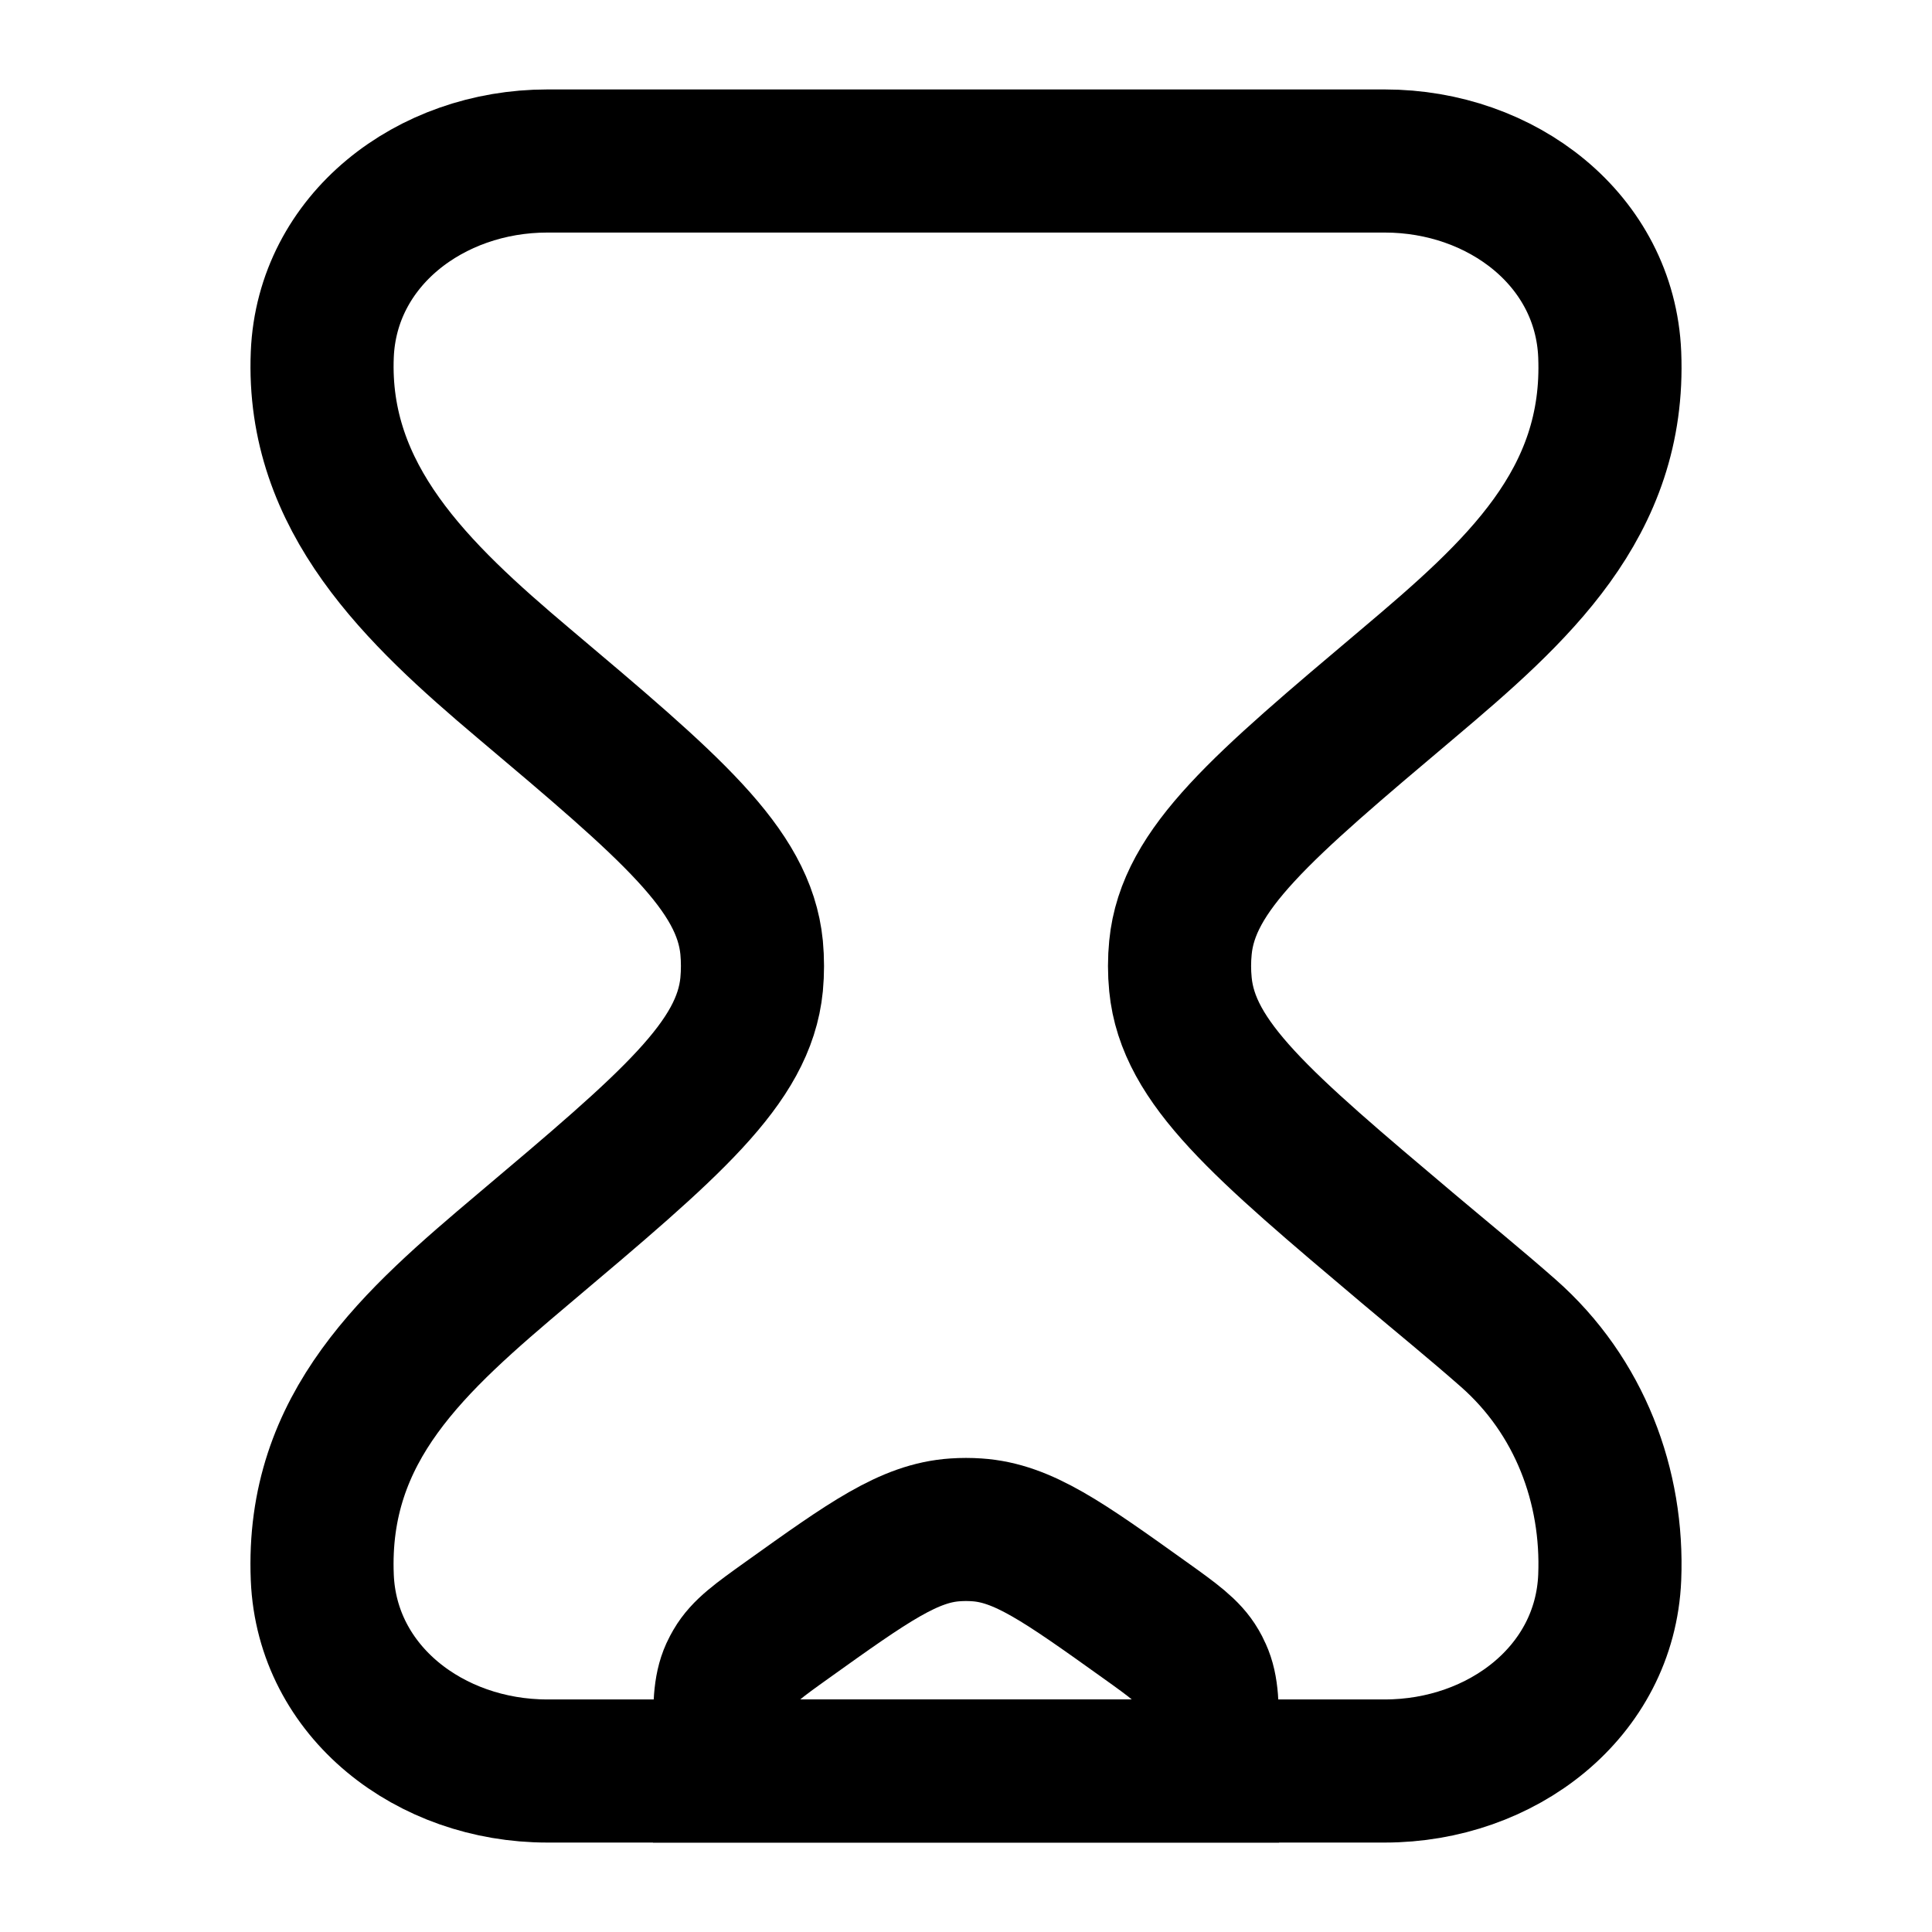 <svg width="27" height="27" viewBox="0 0 27 27" fill="none" xmlns="http://www.w3.org/2000/svg">
<path d="M19.352 2.25H7.649C6.009 2.25 4.57 3.358 4.504 4.954C4.421 6.962 5.834 8.296 7.317 9.548C9.37 11.28 10.396 12.146 10.504 13.242C10.52 13.414 10.52 13.586 10.504 13.758C10.396 14.854 9.37 15.72 7.317 17.452C5.793 18.738 4.417 19.934 4.504 22.046C4.57 23.642 6.009 24.75 7.649 24.75H19.352C20.991 24.75 22.43 23.642 22.496 22.046C22.548 20.775 22.077 19.51 21.077 18.63C20.621 18.229 20.148 17.844 19.683 17.452C17.63 15.72 16.604 14.854 16.497 13.758C16.48 13.586 16.48 13.414 16.497 13.242C16.604 12.146 17.63 11.28 19.683 9.548C21.191 8.275 22.582 7.04 22.496 4.954C22.43 3.358 20.991 2.25 19.352 2.25Z" stroke="black" stroke-width="2"/>
<path d="M10.125 24.343C10.125 23.846 10.125 23.597 10.223 23.38C10.239 23.345 10.257 23.312 10.276 23.279C10.396 23.073 10.6 22.927 11.007 22.636C12.139 21.827 12.705 21.423 13.348 21.38C13.449 21.373 13.551 21.373 13.652 21.38C14.295 21.423 14.861 21.827 15.993 22.636C16.4 22.927 16.604 23.073 16.724 23.279C16.743 23.312 16.761 23.345 16.776 23.38C16.875 23.597 16.875 23.846 16.875 24.343V24.75H10.125V24.343Z" stroke="black" stroke-width="2"/>
</svg>
